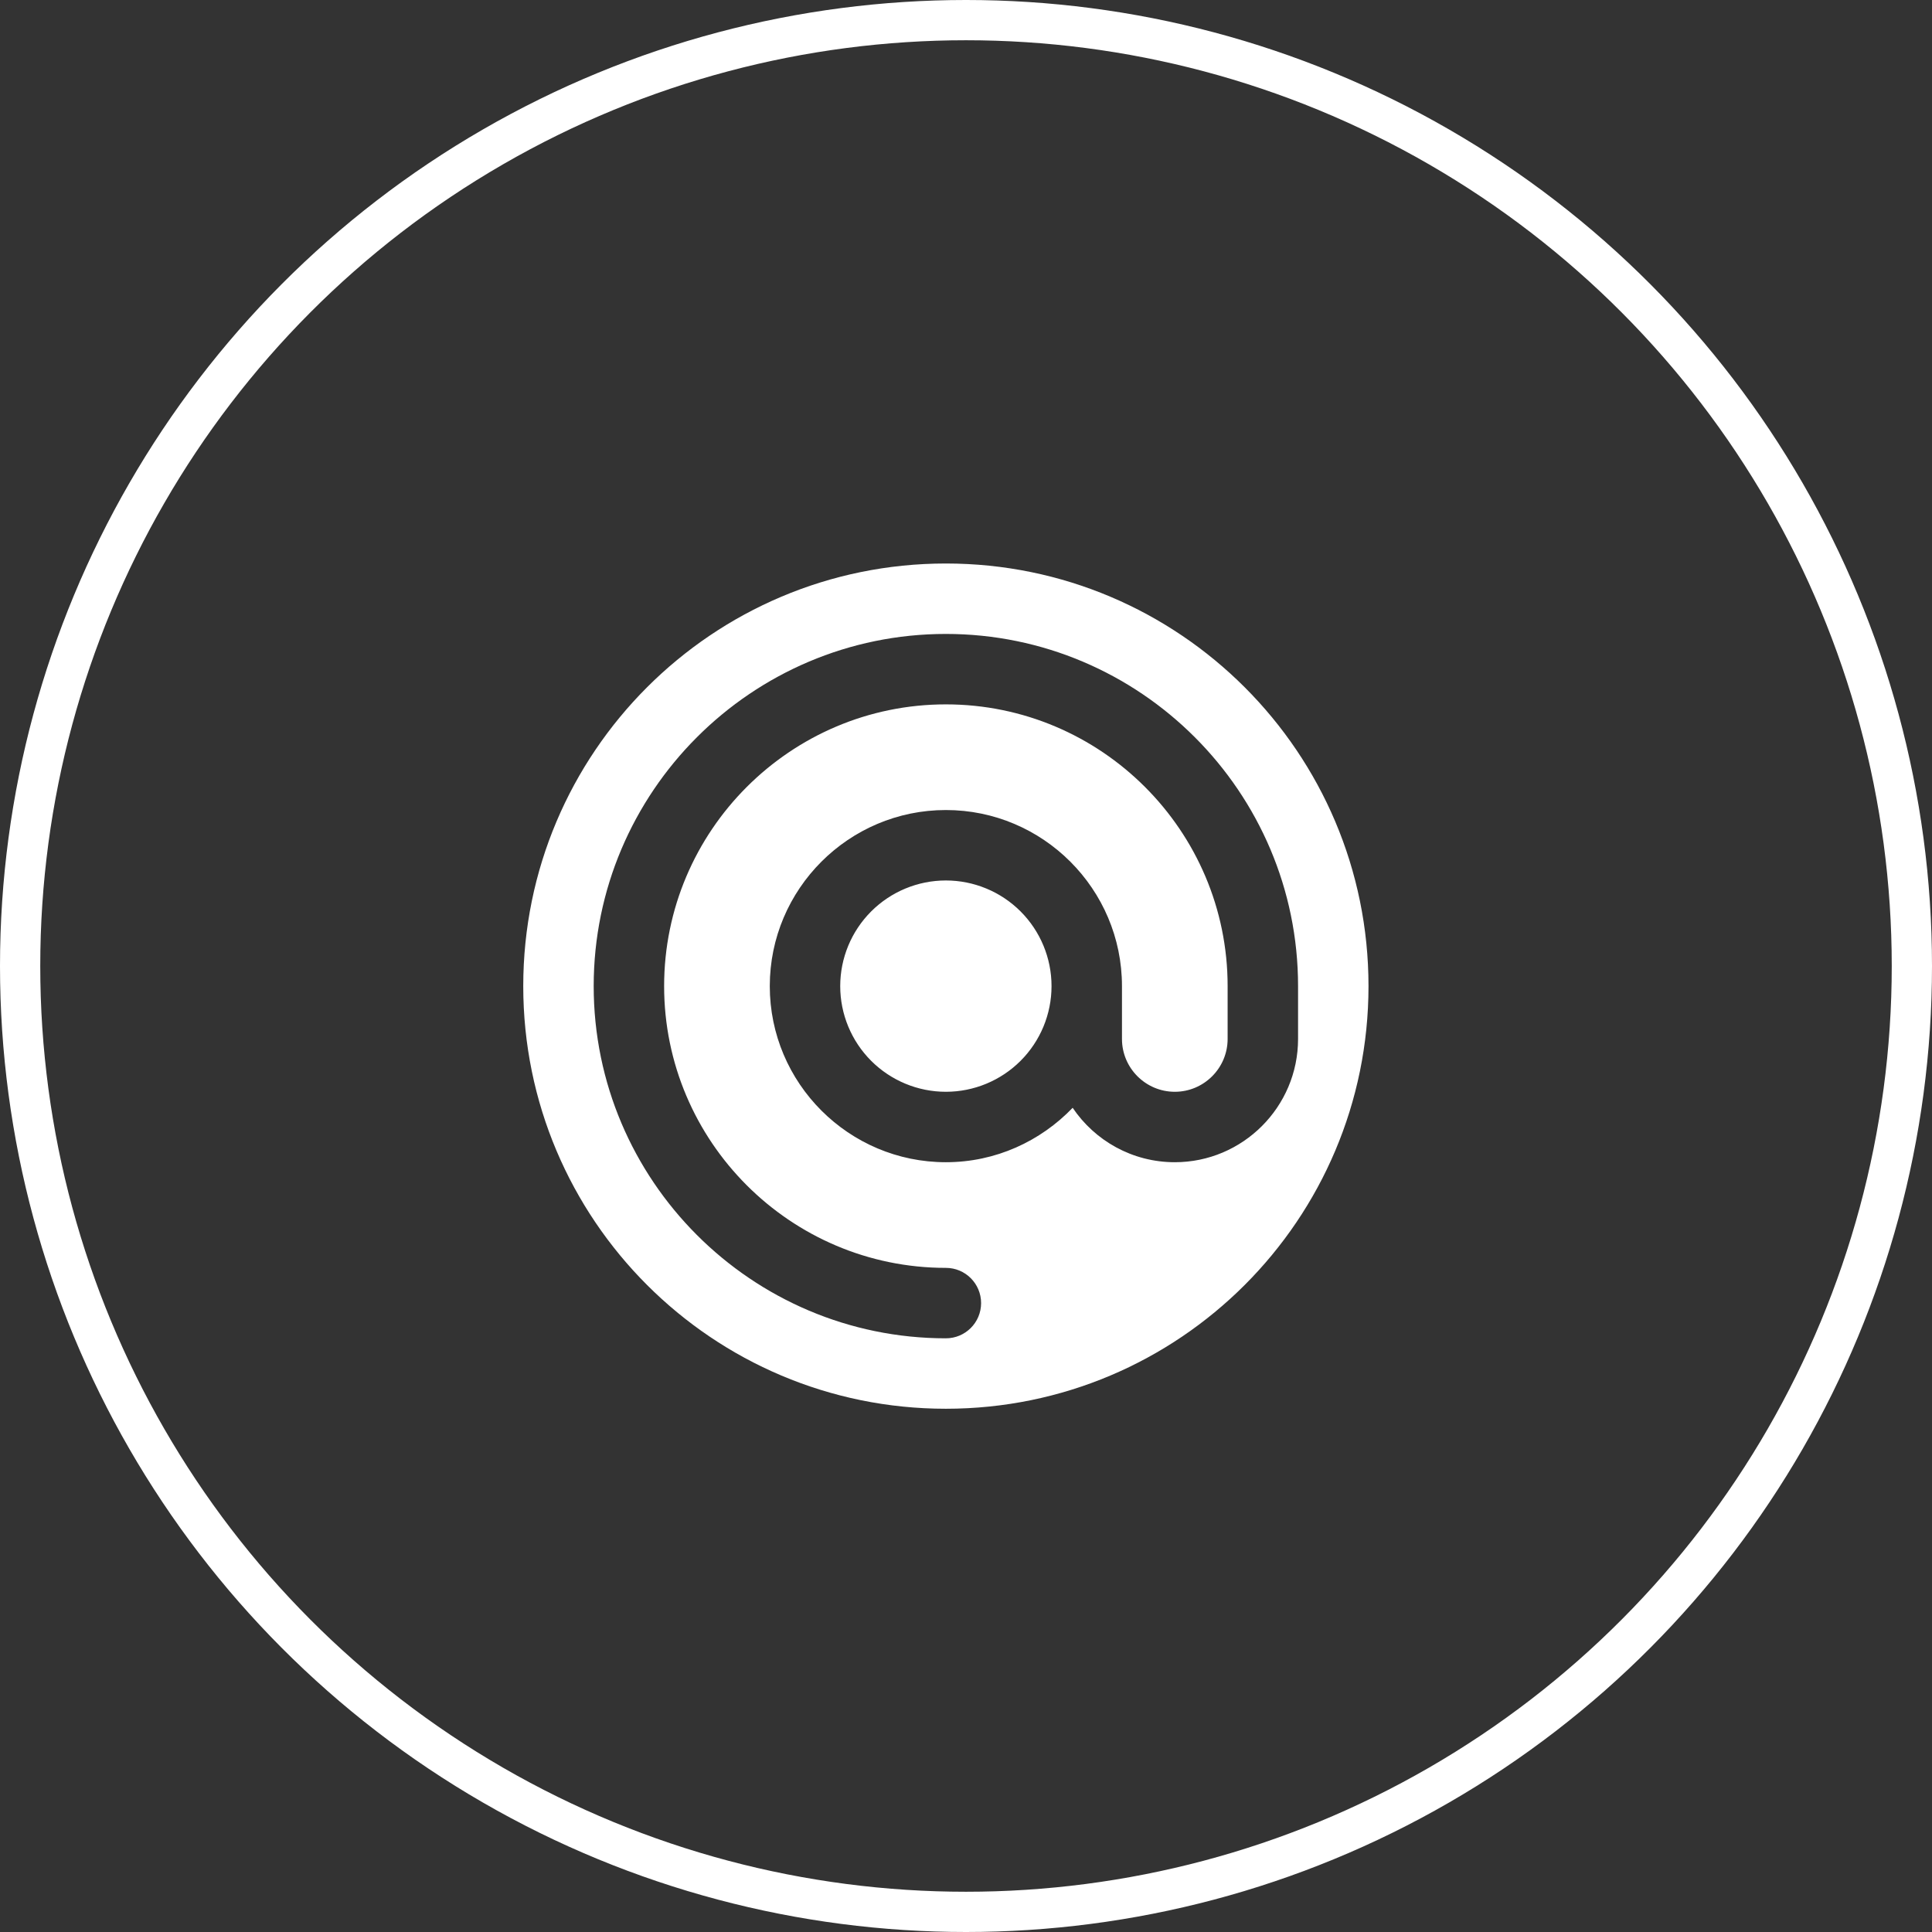 <?xml version="1.0" encoding="UTF-8"?> <svg xmlns="http://www.w3.org/2000/svg" width="48" height="48" viewBox="0 0 48 48" fill="none"><rect x="0" y="0" width="48" height="48" fill="#333333" stroke="none"/> <circle cx="24" cy="24" r="23.5" stroke="white"></circle> <path d="M23.5 14C17.701 14 13 18.701 13 24.5C13 30.299 17.701 35 23.5 35C29.299 35 34 30.299 34 24.5C34 18.701 29.299 14 23.5 14ZM23.5 15.75C28.325 15.75 32.25 19.675 32.25 24.5V25.812C32.25 27.501 30.876 28.875 29.188 28.875C28.132 28.875 27.2 28.339 26.65 27.523C25.852 28.353 24.738 28.875 23.5 28.875C21.088 28.875 19.125 26.912 19.125 24.5C19.125 22.088 21.088 20.125 23.5 20.125C25.912 20.125 27.875 22.088 27.875 24.5V25.812C27.875 26.536 28.464 27.125 29.188 27.125C29.911 27.125 30.5 26.536 30.5 25.812V24.5C30.5 20.64 27.36 17.5 23.5 17.5C19.64 17.5 16.5 20.64 16.5 24.5C16.5 28.36 19.64 31.5 23.5 31.5C23.984 31.5 24.375 31.892 24.375 32.375C24.375 32.858 23.984 33.25 23.5 33.25C18.675 33.25 14.75 29.325 14.75 24.5C14.75 19.675 18.675 15.75 23.5 15.75ZM23.5 21.875C22.804 21.875 22.136 22.152 21.644 22.644C21.152 23.136 20.875 23.804 20.875 24.5C20.875 25.196 21.152 25.864 21.644 26.356C22.136 26.848 22.804 27.125 23.5 27.125C24.196 27.125 24.864 26.848 25.356 26.356C25.848 25.864 26.125 25.196 26.125 24.5C26.125 23.804 25.848 23.136 25.356 22.644C24.864 22.152 24.196 21.875 23.5 21.875Z" fill="white"></path> </svg> 